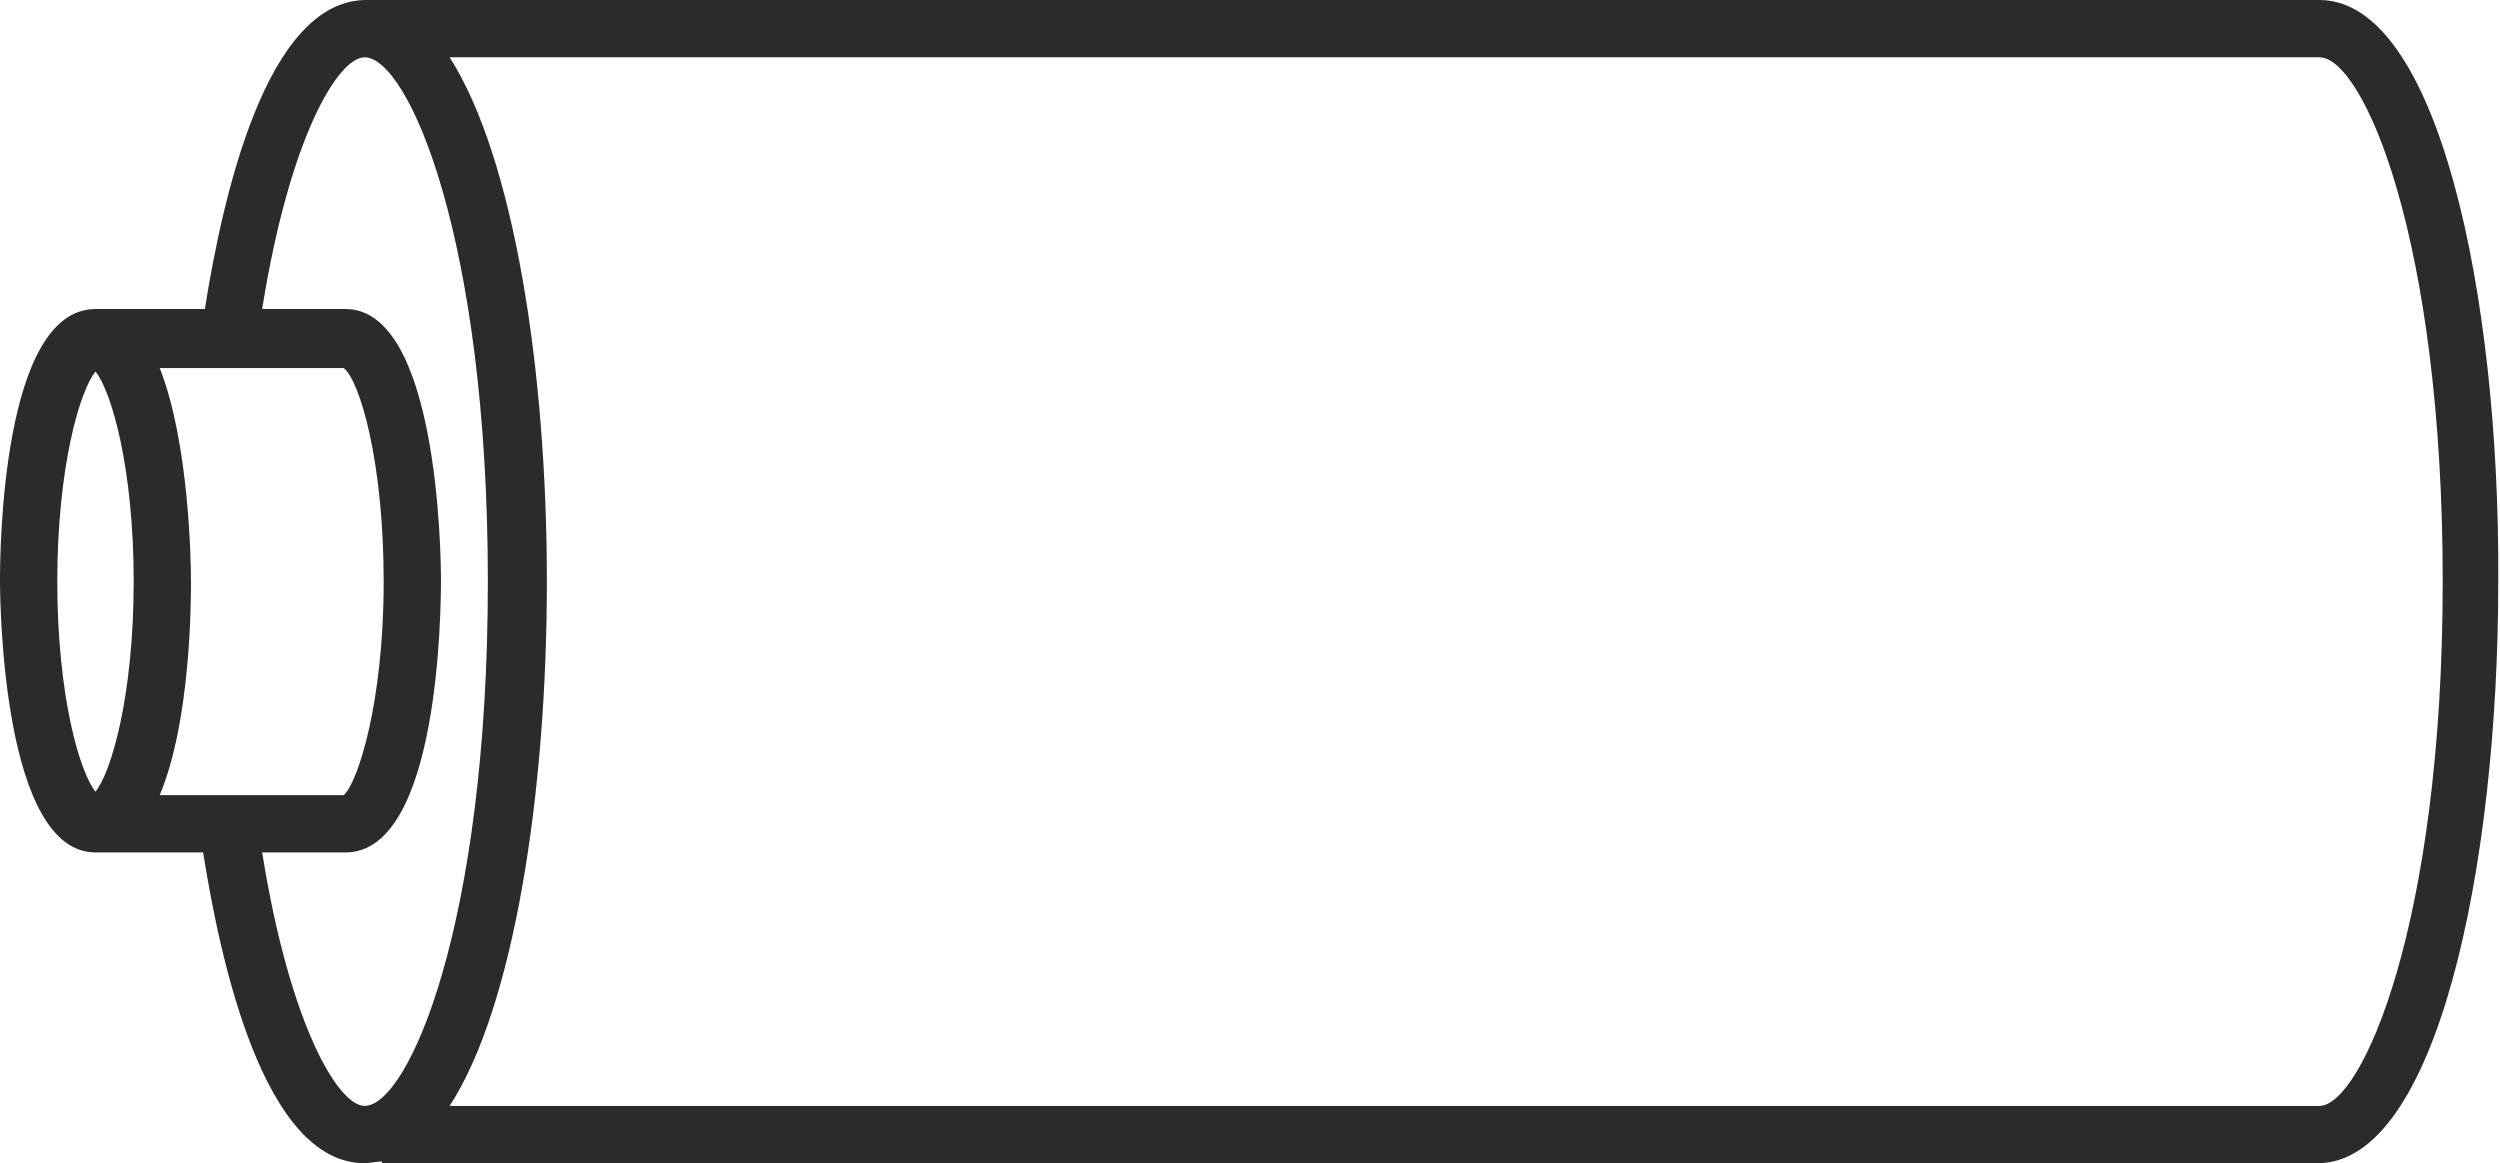 <?xml version="1.0" encoding="utf-8"?>
<!-- Generator: Adobe Illustrator 23.0.3, SVG Export Plug-In . SVG Version: 6.00 Build 0)  -->
<svg version="1.1" id="Ebene_1" xmlns="http://www.w3.org/2000/svg" xmlns:xlink="http://www.w3.org/1999/xlink" x="0px" y="0px"
	 viewBox="0 0 144 67" style="enable-background:new 0 0 144 67;" xml:space="preserve">
<style type="text/css">
	.st0{fill:#2A2B2A;}
</style>
<path class="st0" d="M133.6,0H21.1c-5.8,0-8.3,11.5-9.3,17.8H5.5c-5.4,0-5.5,14-5.5,15.6c0,1.6,0.2,15.7,5.5,15.7h6.2
	c1,6.3,3.5,17.9,9.3,17.9c0.3,0,0.7-0.1,1-0.1V67h111.5c6.8,0,10.4-16.9,10.4-33.5C144,16.9,140.4,0,133.6,0z M19.8,21.2
	c0.9,0.7,2.3,5.3,2.3,12.3s-1.5,11.6-2.3,12.3H9.2C11,41.5,11,34.6,11,33.5c0-1.1-0.1-8-1.8-12.3H19.8z M3.3,33.5
	c0-6.6,1.3-11,2.2-12.1c0.9,1.1,2.2,5.5,2.2,12.1s-1.3,11-2.2,12.1C4.6,44.5,3.3,40.1,3.3,33.5z M15.1,49.1h4.8
	c5.4,0,5.5-14,5.5-15.7c0-1.6-0.2-15.6-5.5-15.6h-4.8c1.6-10,4.4-14.5,5.9-14.5c2.5,0,7.1,10.4,7.1,30.2c0,19.8-4.6,30.2-7.1,30.2
	C19.5,63.7,16.7,59.1,15.1,49.1z M133.6,63.7H25.9c3.7-5.7,5.6-18,5.6-30.2c0-12.2-1.9-24.4-5.6-30.2h107.7c2.5,0,7.1,10.4,7.1,30.2
	C140.7,53.3,136,63.7,133.6,63.7z"/>
</svg>
